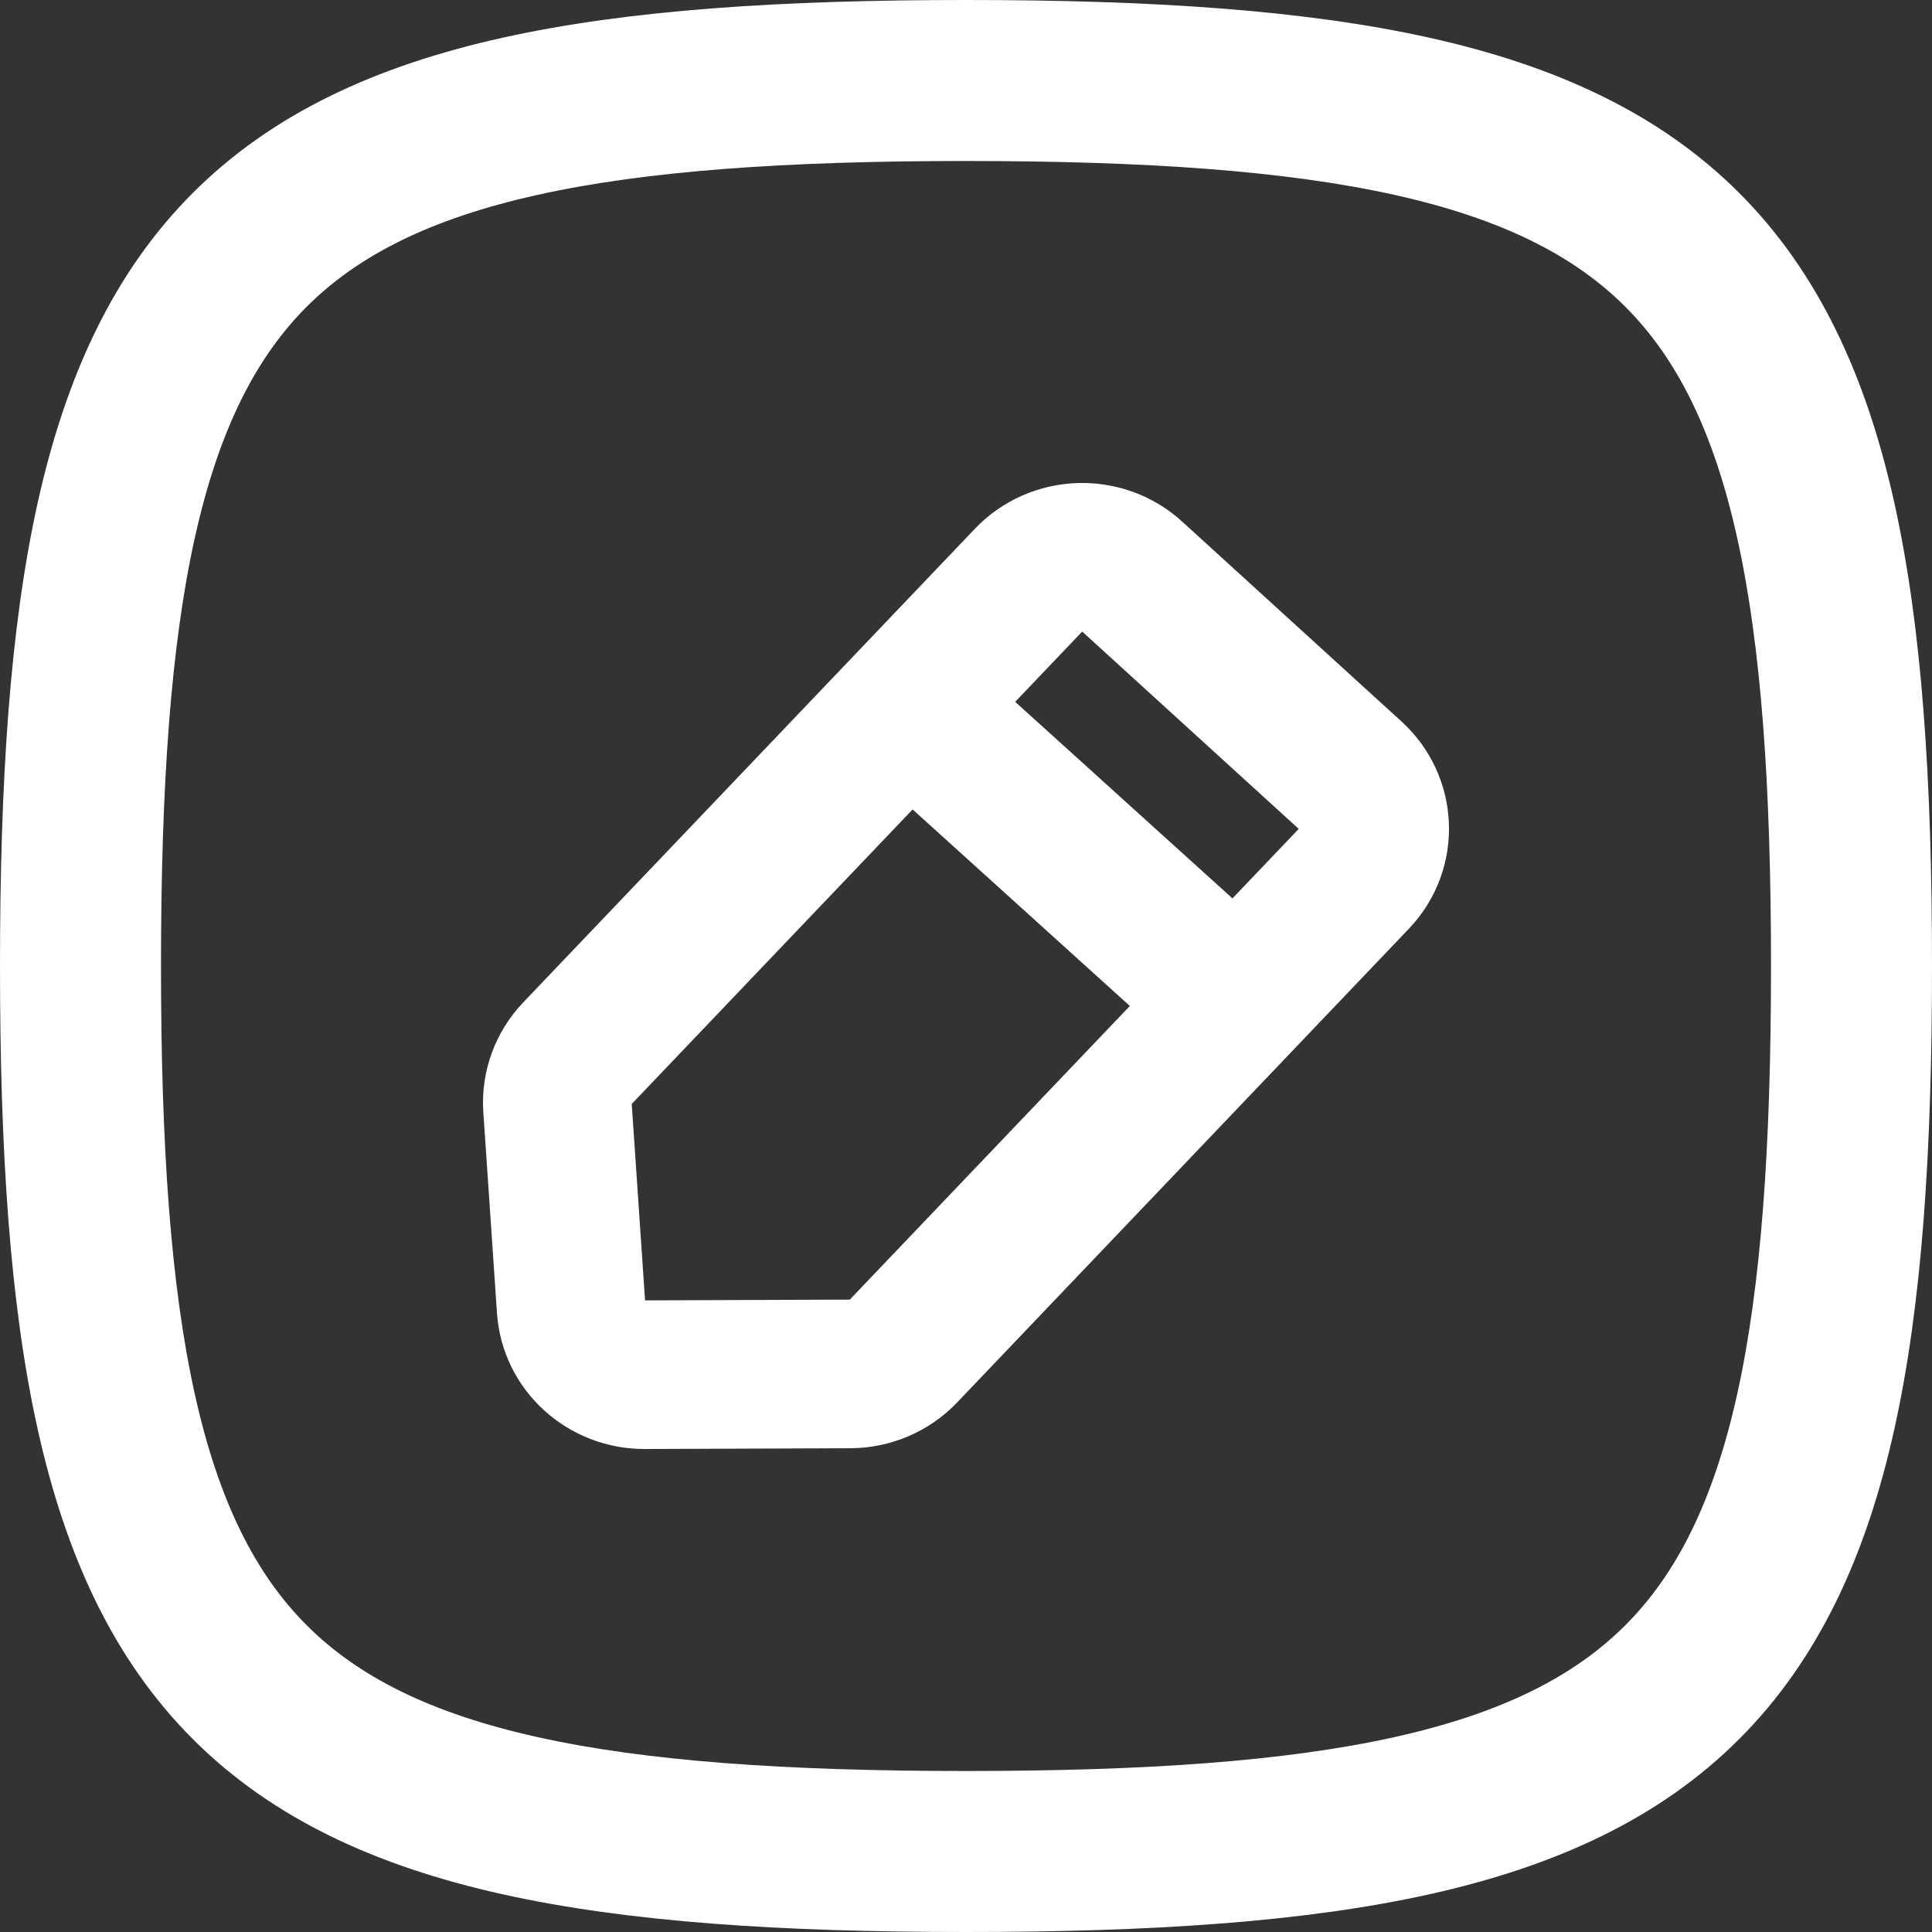 <?xml version="1.0" encoding="UTF-8"?> <svg xmlns="http://www.w3.org/2000/svg" width="160" height="160" viewBox="0 0 160 160" fill="none"><rect x="0" y="0" width="160" height="160" fill="#333333" stroke="none"/> <path fill-rule="evenodd" clip-rule="evenodd" d="M41.618 3.125C52.041 0.808 64.75 0 80 0C95.25 0 107.959 0.808 118.382 3.125C128.88 5.458 137.463 9.409 144.027 15.973C150.591 22.537 154.542 31.12 156.875 41.618C159.192 52.041 160 64.75 160 80C160 95.25 159.192 107.959 156.875 118.382C154.542 128.88 150.591 137.463 144.027 144.027C137.463 150.591 128.88 154.542 118.382 156.875C107.959 159.192 95.25 160 80 160C64.75 160 52.041 159.192 41.618 156.875C31.12 154.542 22.537 150.591 15.973 144.027C9.409 137.463 5.458 128.88 3.125 118.382C0.808 107.959 0 95.25 0 80C0 64.75 0.808 52.041 3.125 41.618C5.458 31.12 9.409 22.537 15.973 15.973C22.537 9.409 31.12 5.458 41.618 3.125ZM16.14 44.511C14.143 53.5 13.333 65.055 13.333 80C13.333 94.945 14.143 106.5 16.14 115.489C18.121 124.402 21.181 130.379 25.401 134.599C29.621 138.819 35.598 141.879 44.511 143.859C53.5 145.857 65.055 146.667 80 146.667C94.945 146.667 106.5 145.857 115.489 143.859C124.402 141.879 130.379 138.819 134.599 134.599C138.819 130.379 141.879 124.402 143.859 115.489C145.857 106.5 146.667 94.945 146.667 80C146.667 65.055 145.857 53.5 143.859 44.511C141.879 35.598 138.819 29.621 134.599 25.401C130.379 21.181 124.402 18.121 115.489 16.14C106.5 14.143 94.945 13.333 80 13.333C65.055 13.333 53.5 14.143 44.511 16.14C35.598 18.121 29.621 21.181 25.401 25.401C21.181 29.621 18.121 35.598 16.14 44.511Z" fill="white"></path> <path fill-rule="evenodd" clip-rule="evenodd" d="M80.734 43.793C85.332 38.971 92.988 38.718 97.903 43.197L116.062 59.746C121.057 64.299 121.344 72.019 116.671 76.92L79.266 116.144C76.953 118.57 73.749 119.924 70.423 119.937L53.392 120C47.064 120.023 41.596 115.208 41.156 108.728L40.028 92.115C39.798 88.74 41.011 85.448 43.329 83.017L80.734 43.793ZM89.62 52.308L84.074 58.123L102.066 74.401L107.555 68.646L89.627 52.308L89.62 52.308ZM93.569 83.311L75.578 67.034L52.317 91.426L53.421 107.692L70.377 107.629L93.569 83.311Z" fill="white"></path> </svg> 